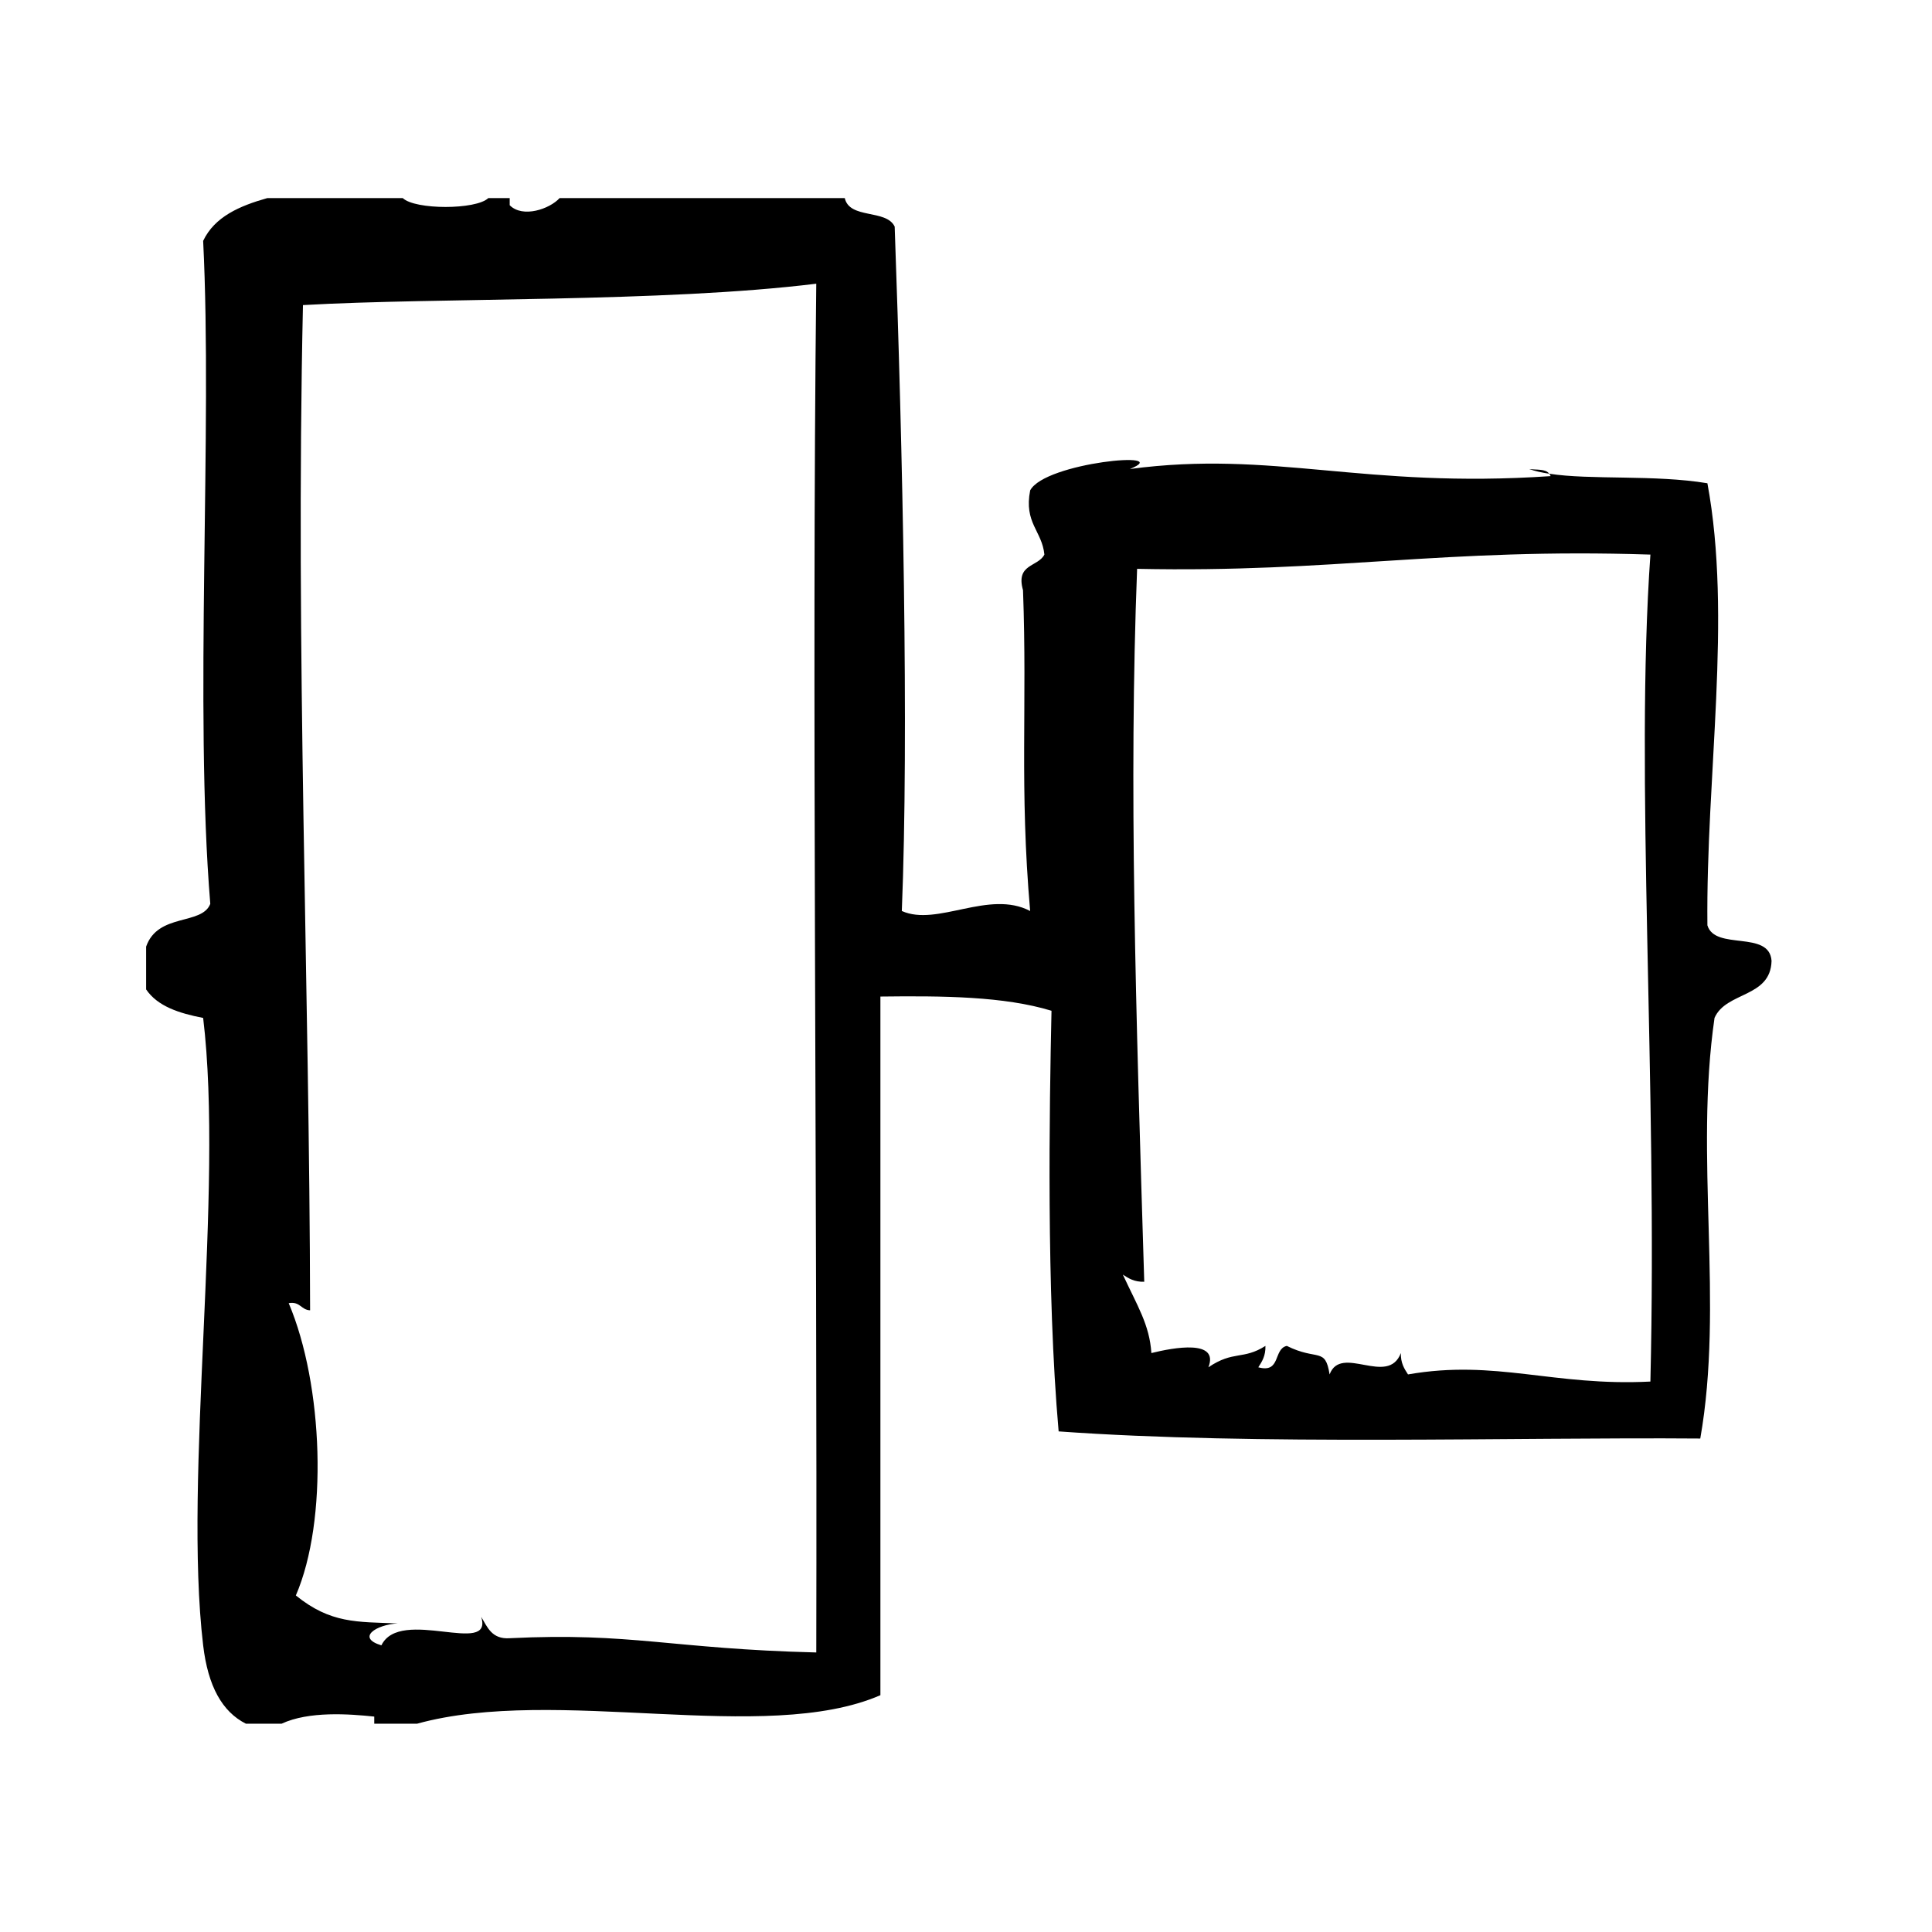 <?xml version="1.0" encoding="UTF-8"?>
<!-- Uploaded to: ICON Repo, www.svgrepo.com, Generator: ICON Repo Mixer Tools -->
<svg fill="#000000" width="800px" height="800px" version="1.1" viewBox="144 144 512 512" xmlns="http://www.w3.org/2000/svg">
 <g>
  <path d="m596.48 389.21c-0.41-39.73 6.598-81.477 0-117.14-13.988-2.332-31.031-0.82-41.941-2.535 0.133 0.203 0.34 0.34 0.379 0.645-49.957 3.379-73.336-6.957-111.47-1.891 12.211-4.938-22.508-1.77-26.441 5.668-1.699 8.629 3.141 10.707 3.769 17.004-1.691 3.344-7.668 2.41-5.668 9.445 1.148 30.984-0.969 52.035 1.891 85.02-10.926-5.738-24.609 4.219-34.008 0 1.898-46.824 0.219-122.53-1.891-181.37-2.234-4.699-11.965-1.898-13.227-7.559h-75.57c-2.629 2.891-9.777 5.367-13.227 1.891v-1.891h-5.668c-3.258 3.133-19.414 3.133-22.672 0h-35.895c-7.367 2.078-13.957 4.938-17.004 11.336 2.512 50.113-2.387 123.53 1.891 175.7-2.242 5.754-13.879 2.356-17.004 11.336v11.336c3.047 4.504 8.785 6.328 15.113 7.559 5.535 45.801-5.289 121.55 0 166.26 1.281 10.84 5.031 17.594 11.336 20.781h9.445c7.258-3.394 17.98-2.582 24.562-1.891v1.891h11.336c36.934-10.203 92.156 5.738 122.8-7.559v-185.15c16.578-0.203 32.801-0.062 45.344 3.769-0.543 25.457-1.402 74.242 1.891 111.47 52.332 3.777 120.57 1.496 170.04 1.891 6.305-35.801-1.598-74.438 3.777-111.47 3.062-7.016 14.863-5.289 15.113-15.113-0.566-8.242-14.996-2.629-17.004-9.438zm-236.16 192.71c-38.496-0.961-48.965-5.375-81.238-3.777-4.731 0.324-5.91-2.906-7.559-5.668 3.328 10.645-21.469-2.738-26.449 7.559-6.731-2.023-1.41-5.481 4.328-5.816-10.777-0.41-17.797 0.055-27-7.406 8.582-19.828 7.281-55.82-1.891-77.461 3.055-0.527 3.258 1.793 5.668 1.891-0.133-85.184-3.922-174.34-1.891-266.39 35.777-2.055 95.348-0.645 136.03-5.668-1.211 106.73 0.293 235.36 0.004 362.74zm221.05-71.793c-25.703 1.316-40.965-5.961-64.234-1.891-1-1.52-1.969-3.07-1.891-5.668-3.426 8.973-15.848-2.441-18.887 5.668-1.164-7.352-3.211-3.504-11.336-7.559-3.637 0.77-1.488 7.328-7.559 5.668 1-1.52 1.969-3.07 1.891-5.668-5.926 3.777-8.461 1.156-15.113 5.668 2.891-7.445-9.172-5.242-15.113-3.769-0.488-7.519-3.731-12.508-7.559-20.789 1.512 1 3.07 1.977 5.668 1.891-2.242-73.148-4.109-131.55-1.891-188.93 52.098 1.078 81.051-5.574 136.03-3.777-4.152 58.684 1.914 139.18-0.004 219.16z"/>
  <path d="m554.54 269.54c-0.867-1.316-3.371-0.984-5.289-1.242 1.5 0.559 3.328 0.934 5.289 1.242z"/>
 </g>
</svg>